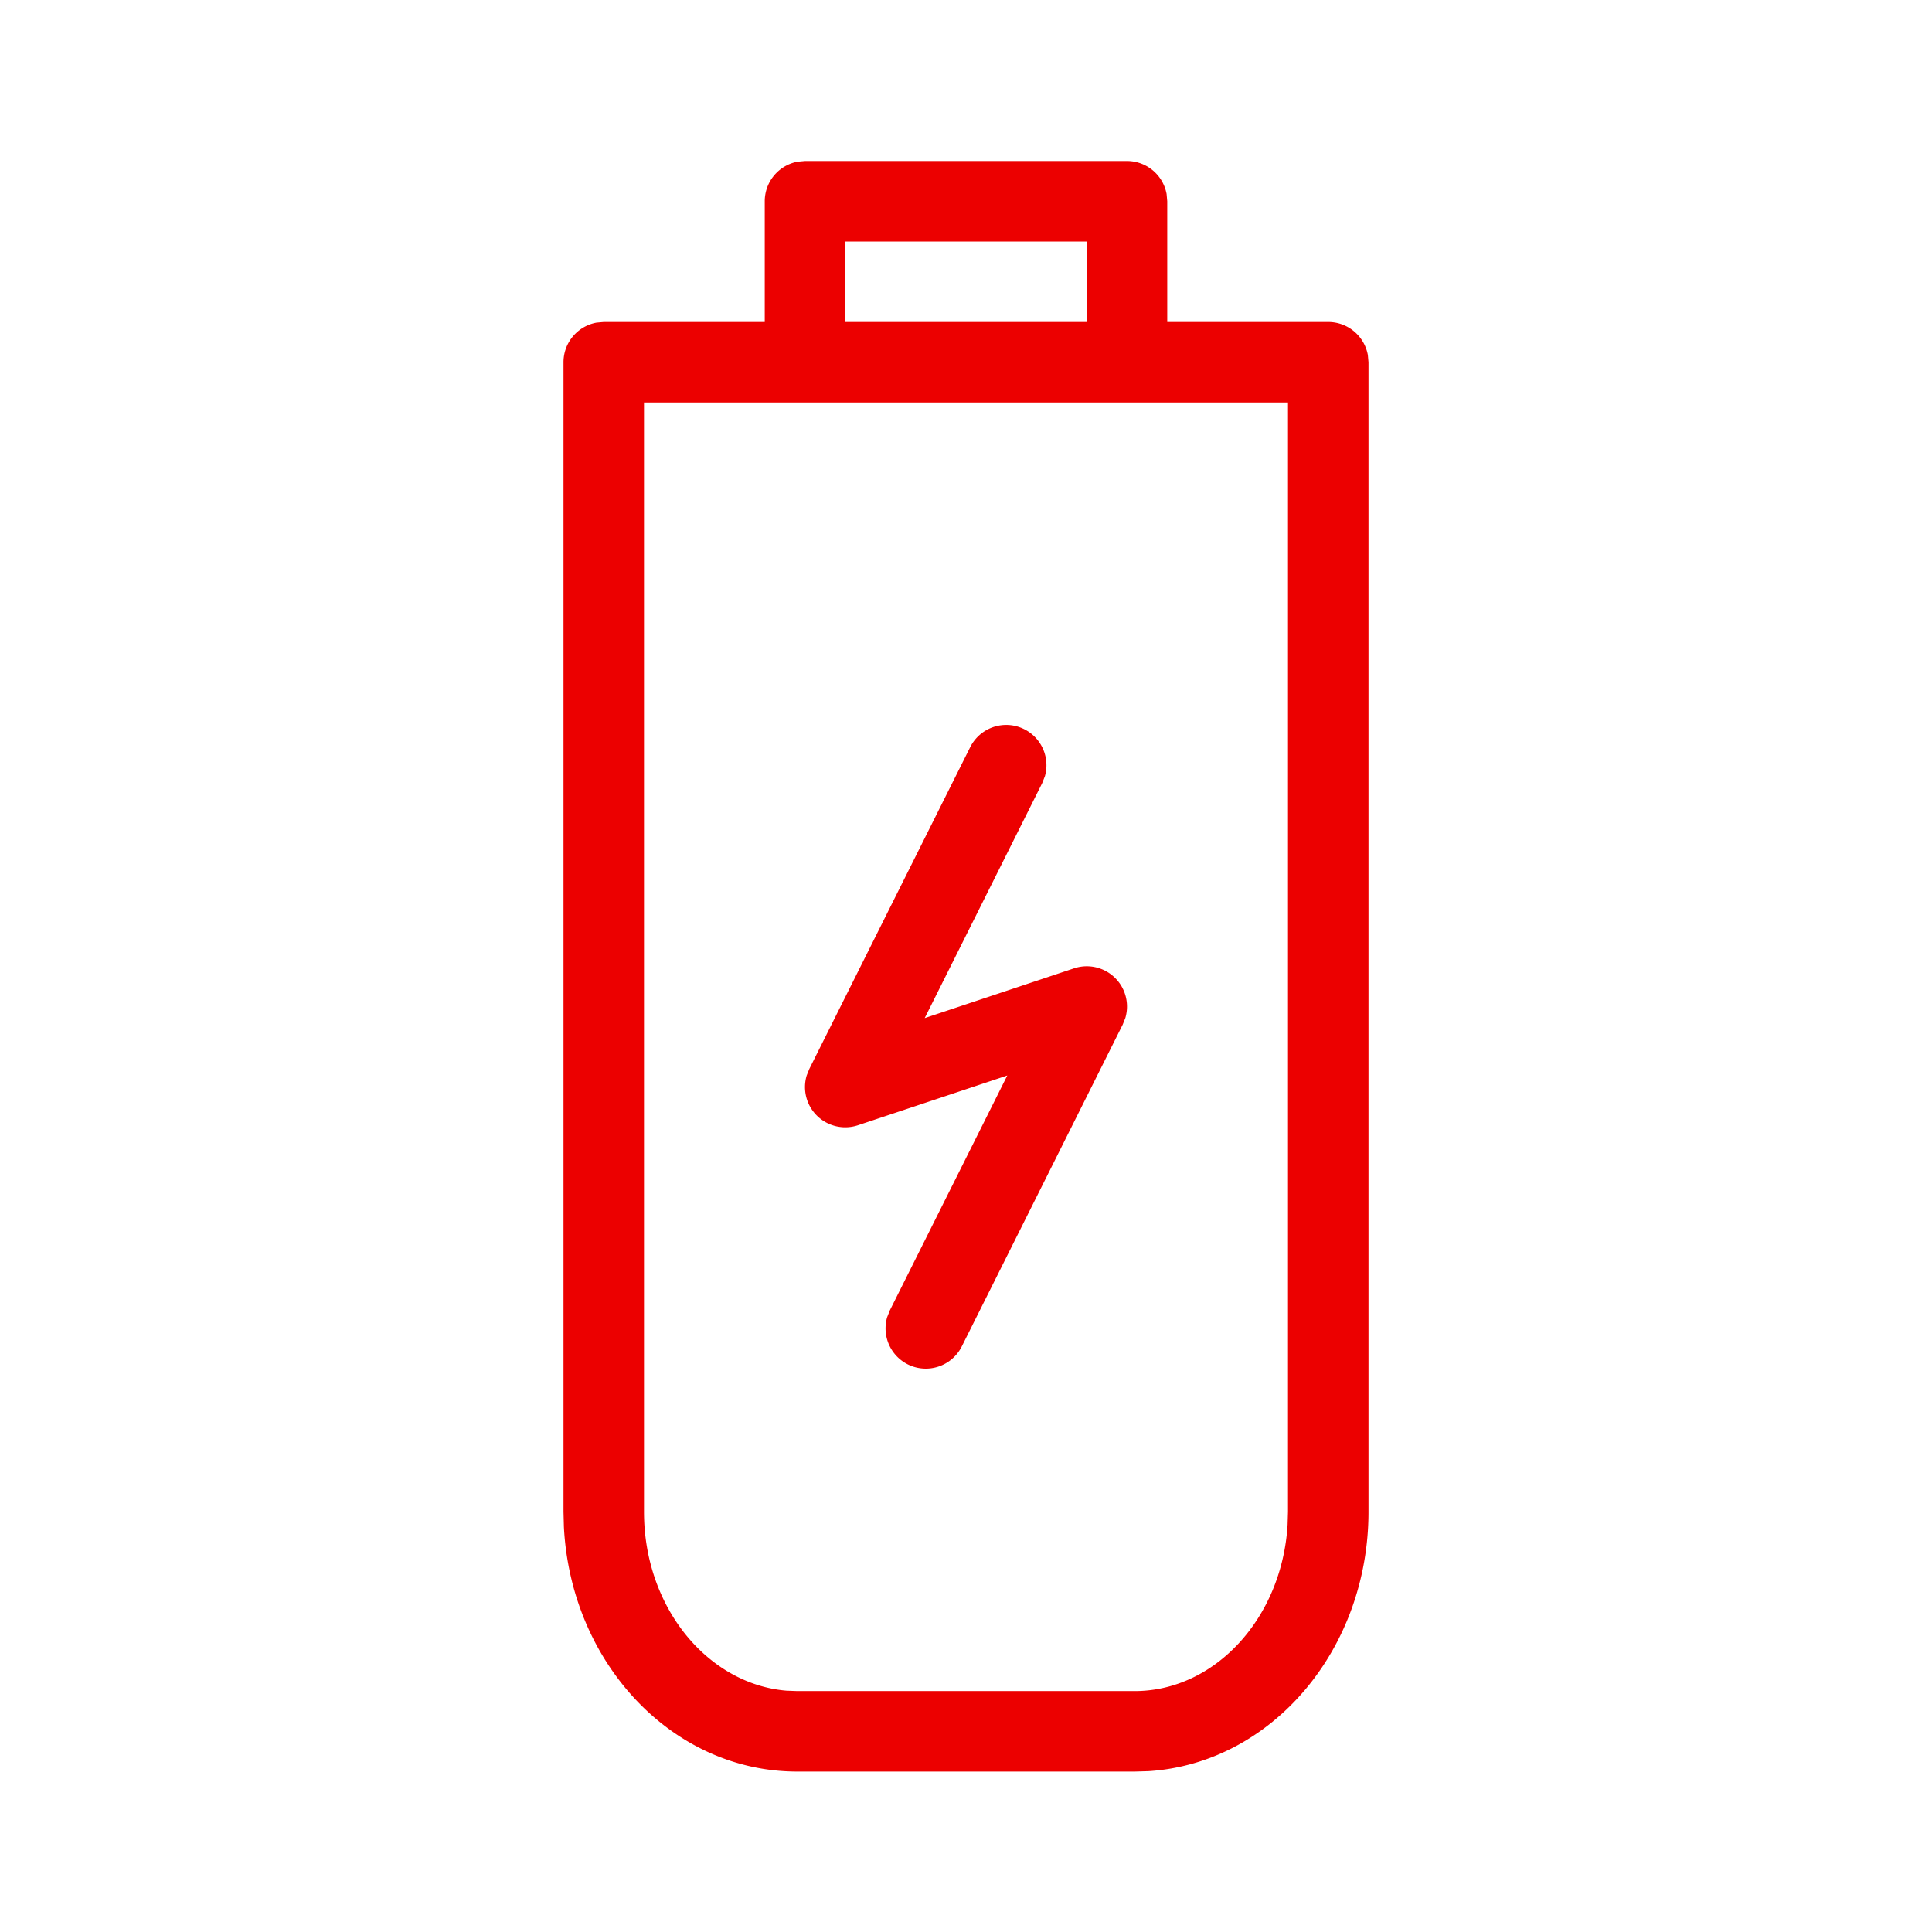 <svg xmlns="http://www.w3.org/2000/svg" viewBox="0 0 24 24"><path fill="#EC0000" fill-rule="nonzero" d="M14 2a.5.5 0 0 1 .492.41l.008.09V4h2a.5.5 0 0 1 .492.41L17 4.5v14.28c0 1.706-1.196 3.123-2.733 3.222l-.172.005h-4.19c-1.561 0-2.813-1.355-2.9-3.038L7 18.78V4.5a.5.5 0 0 1 .41-.492L7.5 4h2V2.5a.5.5 0 0 1 .41-.492L10 2h4zm2 3H8v13.78c0 1.19.794 2.141 1.77 2.222l.135.005h4.19c.992 0 1.83-.9 1.9-2.066l.005-.16V5zm-3.947 4.28a.5.5 0 0 1 .927.363l-.033.084-1.46 2.92 1.855-.618a.5.5 0 0 1 .637.618l-.032.08-2 4a.5.5 0 0 1-.927-.363l.033-.084 1.46-2.92-1.855.618a.5.5 0 0 1-.637-.618l.032-.08 2-4zM13.5 3h-3v1h3V3z"/></svg>